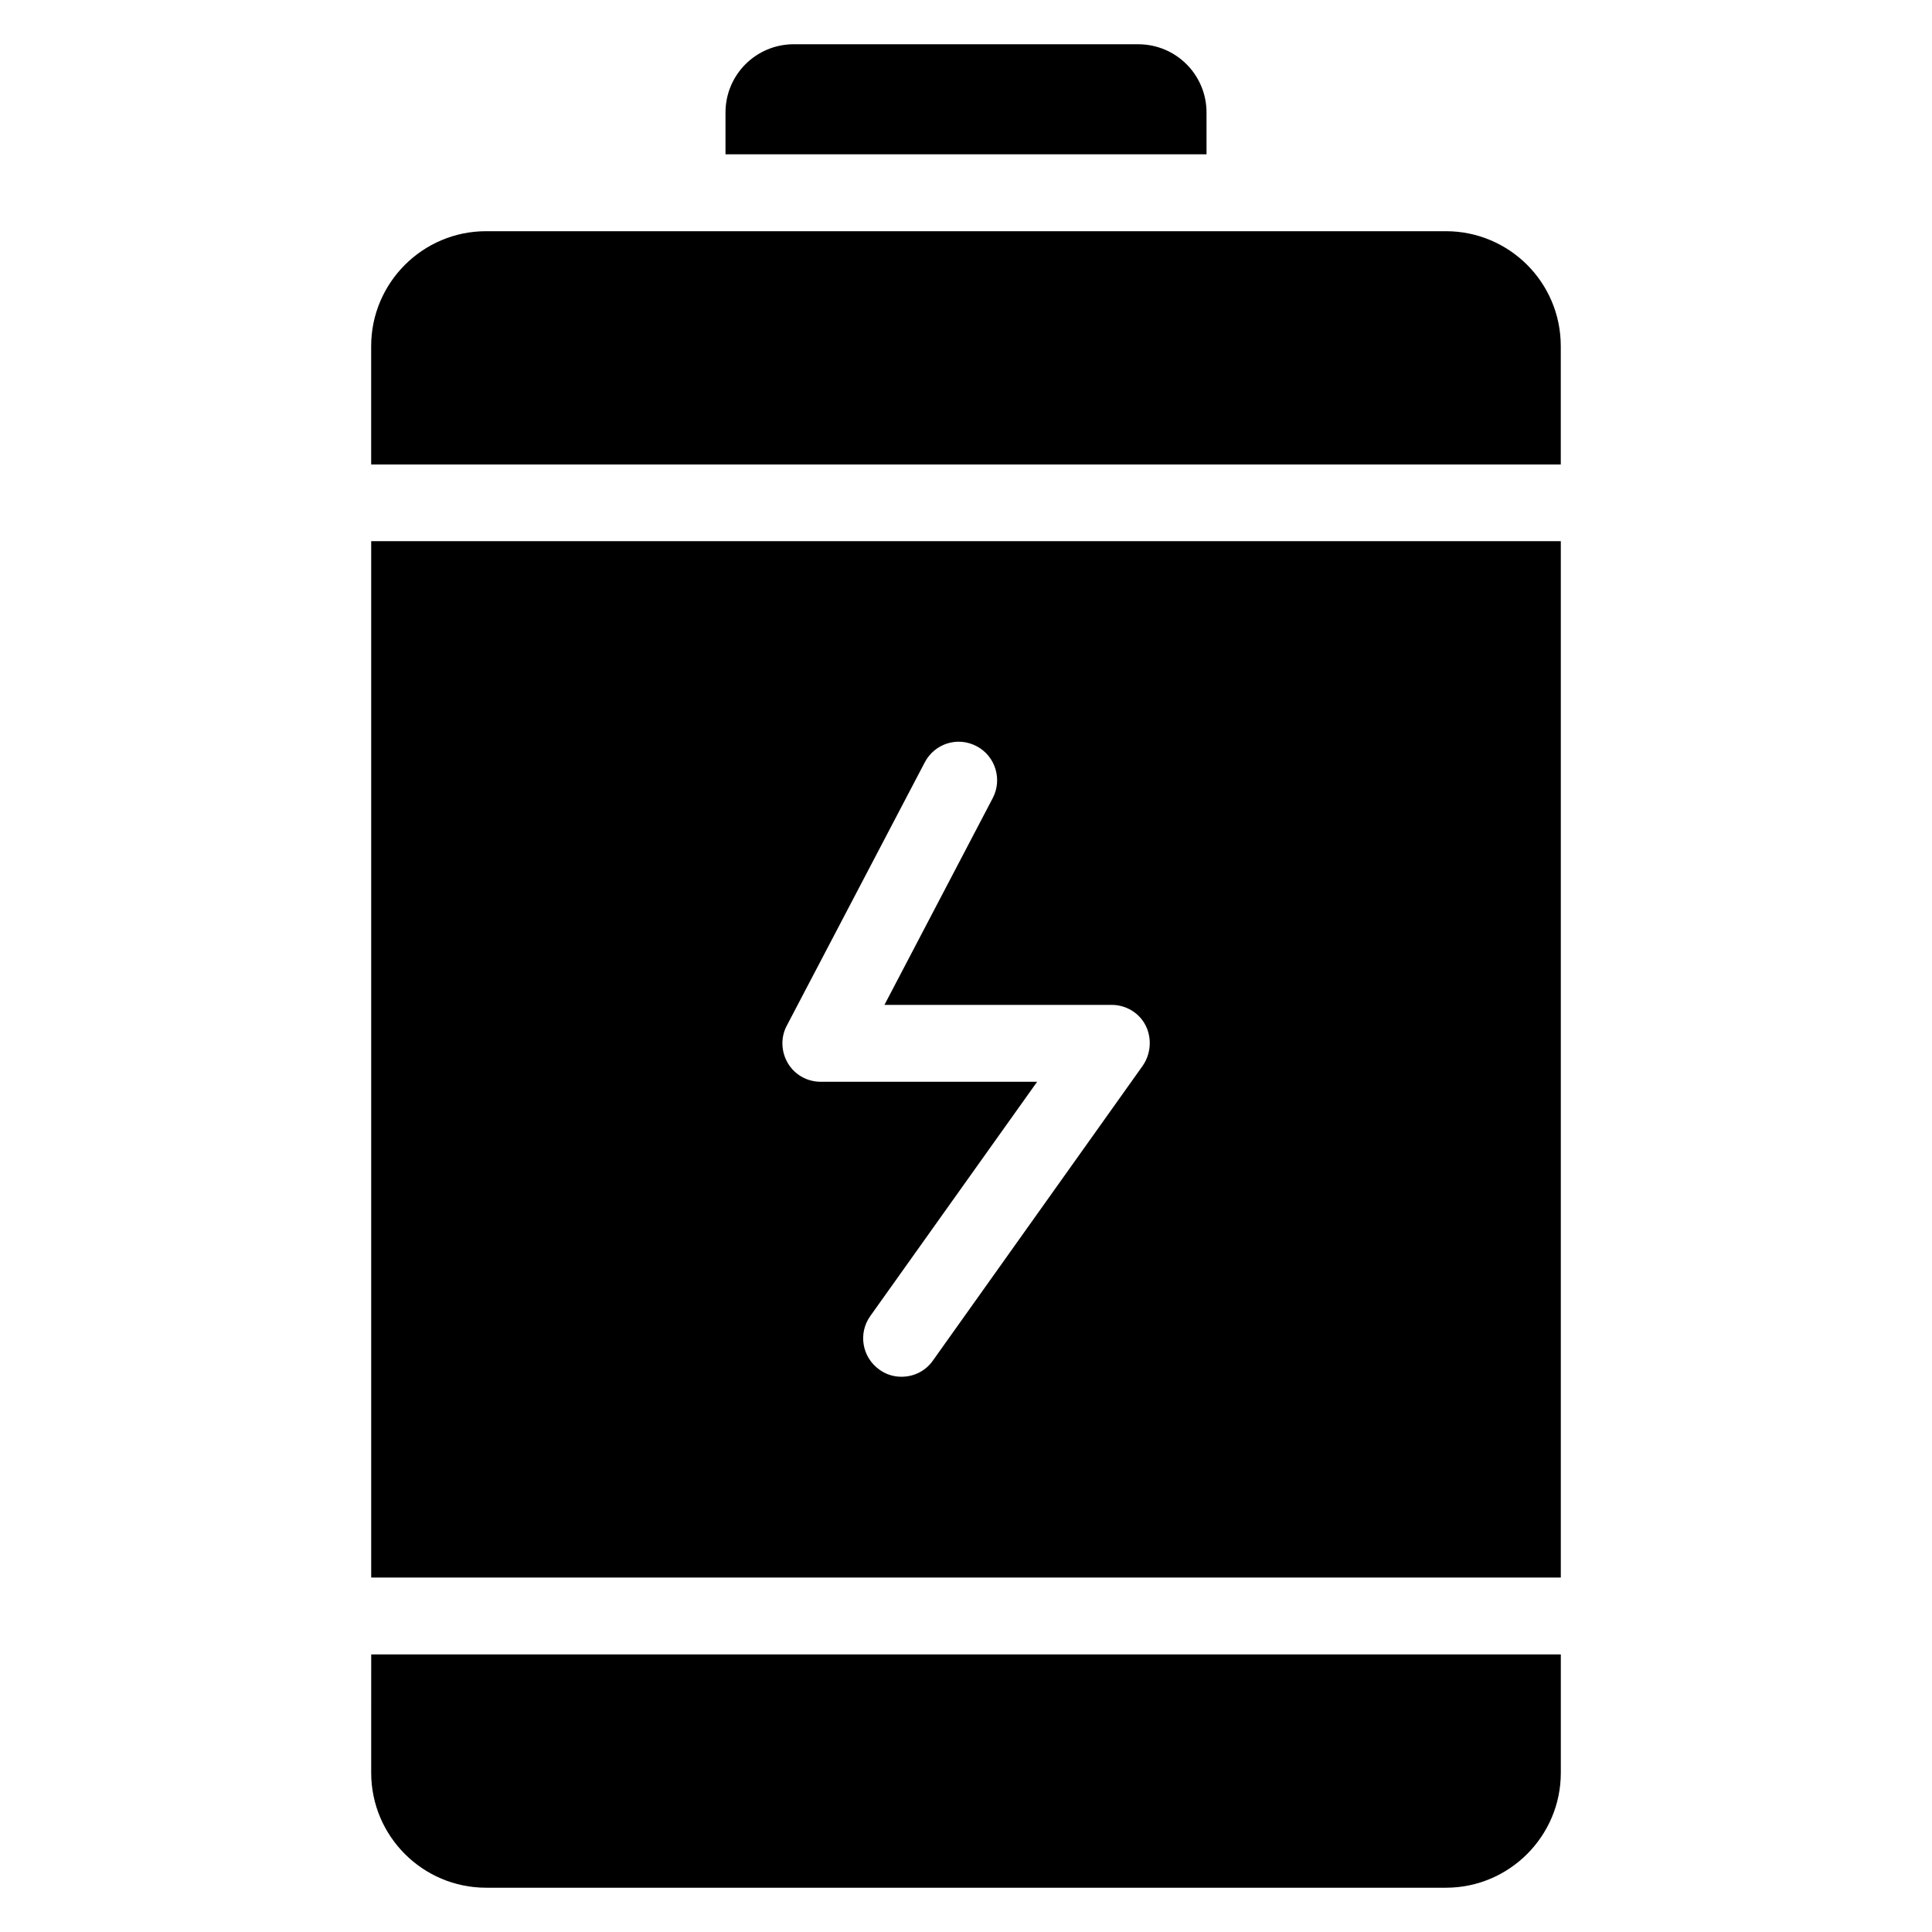 <?xml version="1.0" encoding="UTF-8"?>
<!-- Uploaded to: ICON Repo, www.svgrepo.com, Generator: ICON Repo Mixer Tools -->
<svg fill="#000000" width="800px" height="800px" version="1.1" viewBox="144 144 512 512" xmlns="http://www.w3.org/2000/svg">
 <g>
  <path d="m527.17 205.27h-254.35c-16.793 0-30.457 13.664-30.457 30.457v31.375h315.26v-31.375c0-16.871-13.664-30.457-30.457-30.457z"/>
  <path d="m242.37 613.81c0 16.793 13.664 30.457 30.457 30.457h254.35c16.793 0 30.457-13.664 30.457-30.457v-31.375h-315.26z"/>
  <path d="m557.63 287.41h-315.26v274.65h315.26zm-110.84 139.08-55.574 78.09c-1.984 2.824-5.113 4.273-8.32 4.273-2.062 0-4.121-0.609-5.879-1.91-4.582-3.281-5.648-9.617-2.367-14.199l44.199-62.059h-57.328c-3.586 0-6.871-1.832-8.703-4.887-1.832-3.055-1.984-6.871-0.305-10l36.562-69.77c2.594-4.961 8.703-6.945 13.742-4.273 4.961 2.594 6.871 8.777 4.273 13.742l-28.703 54.809h60.227c3.816 0 7.328 2.137 9.008 5.496 1.688 3.359 1.379 7.555-0.832 10.688z"/>
  <path d="m463.74 173.82c0-10-8.09-18.09-18.09-18.09l-91.297-0.004c-10 0-18.09 8.09-18.09 18.09v11.07h127.48z"/>
 </g>
</svg>